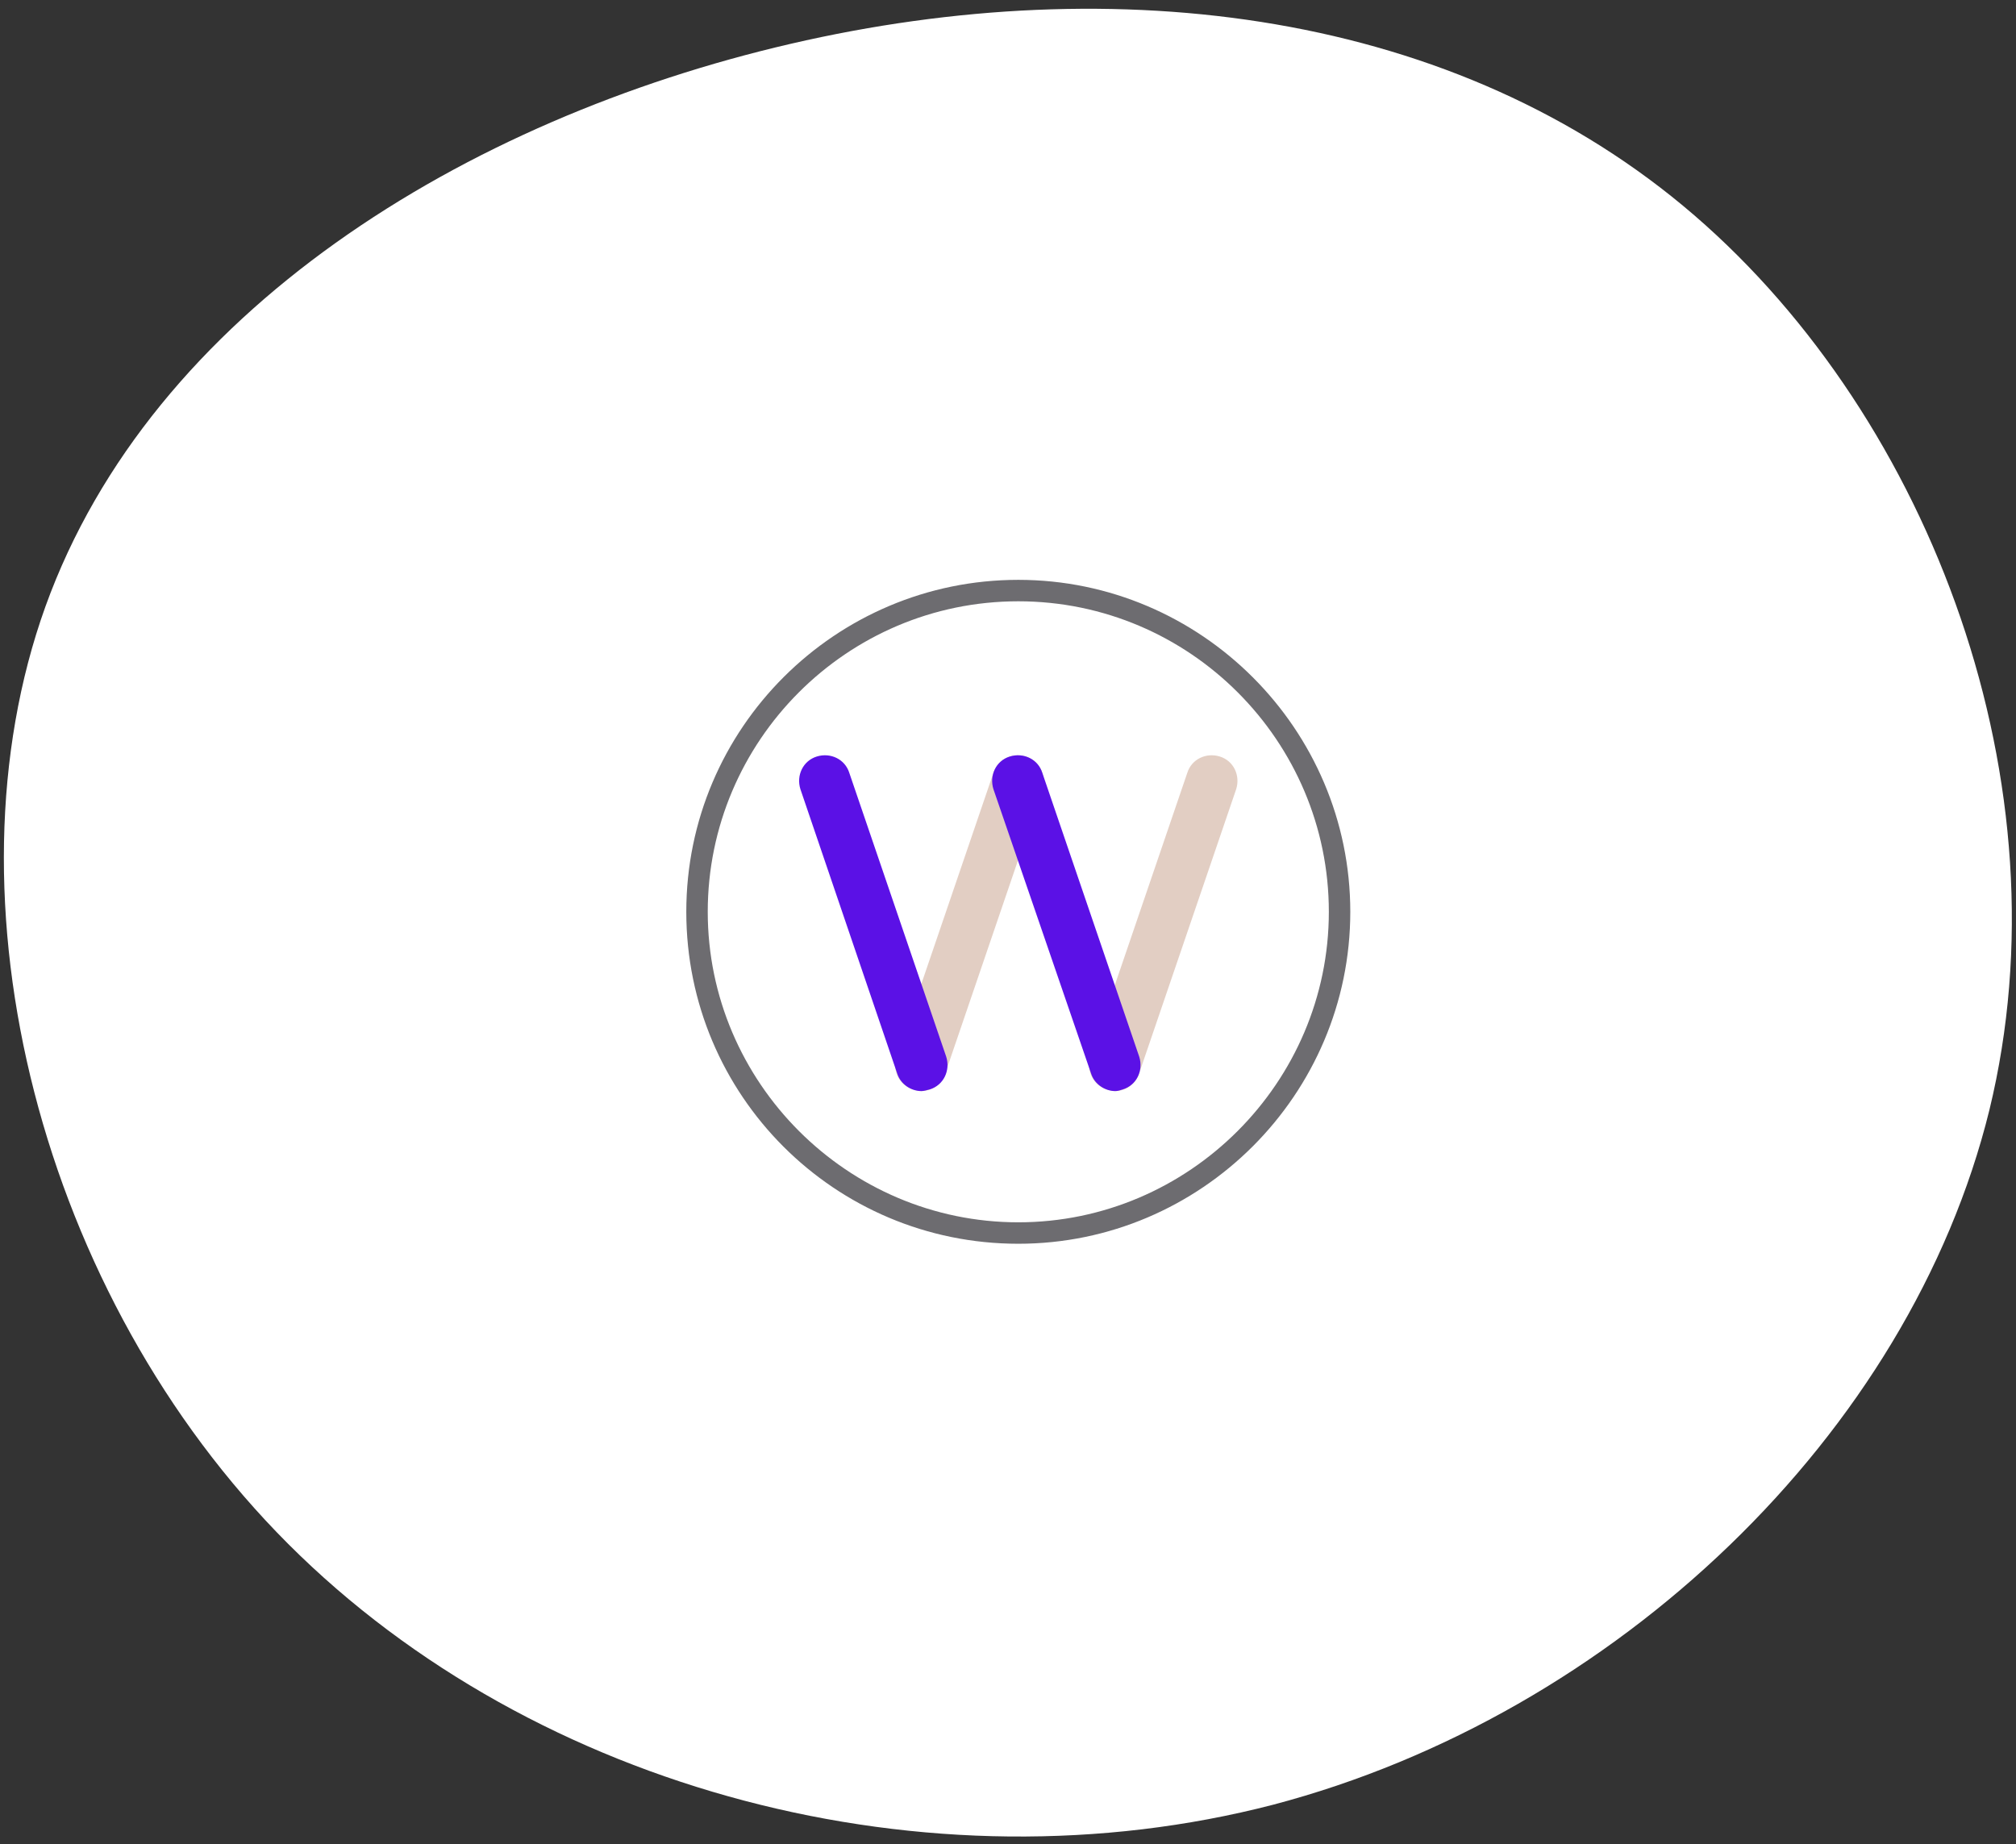 <?xml version="1.0" encoding="utf-8"?>
<!-- Generator: Adobe Illustrator 23.1.1, SVG Export Plug-In . SVG Version: 6.00 Build 0)  -->
<svg version="1.1" id="Layer_1" xmlns="http://www.w3.org/2000/svg" xmlns:xlink="http://www.w3.org/1999/xlink" x="0px" y="0px"
	 viewBox="0 0 235 215" style="enable-background:new 0 0 235 215;" xml:space="preserve">
<rect x="0" y="0" width="235" height="215" fill="#333333" stroke="none"/>
<style type="text/css">
	.st0{fill:transparent;}
	.st1{fill:#FFFFFF;}
	.st2{fill:#A1CFE5;stroke:#6D6C70;stroke-width:2.533;stroke-miterlimit:10;}
	.st3{fill:#E27659;stroke:#6D6C70;stroke-width:2.533;stroke-linecap:round;stroke-linejoin:round;stroke-miterlimit:10;}
	.st4{fill:#7EB798;stroke:#6D6C70;stroke-width:2.533;stroke-miterlimit:10;}
	.st5{fill:#F2D281;stroke:#6D6C70;stroke-width:2.533;stroke-miterlimit:10;}
	.st6{fill:#5B11E6;stroke:#6D6C70;stroke-width:2.166;stroke-miterlimit:10;}
	.st7{fill:#7EB798;stroke:#6D6C70;stroke-width:2.533;stroke-linecap:round;stroke-miterlimit:10;}
	.st8{fill:#E1EDE7;}
	.st9{fill:none;stroke:#6D6C70;stroke-width:2.462;stroke-linejoin:round;}
	.st10{fill:none;stroke:#6D6C70;stroke-width:2.462;stroke-linecap:round;stroke-linejoin:round;}
	.st11{fill:#FCDABE;}
	.st12{fill:#E27659;}
	.st13{fill:#7EB798;}
	.st14{fill:#17043A;}
	.st15{fill:#6D6C70;}
	.st16{fill:none;stroke:#6D6C70;stroke-width:2.284;stroke-linecap:round;stroke-linejoin:round;}
	.st17{fill:#DBE9E3;stroke:#6D6C70;stroke-width:2.105;stroke-linejoin:round;}
	.st18{fill:#DBE9E3;}
	.st19{fill:#F1CB7C;}
	.st20{fill:none;stroke:#6D6C70;stroke-width:1.8;stroke-linecap:round;stroke-linejoin:round;}
	.st21{fill:#6EAE8D;stroke:#6D6C70;stroke-width:1.8;stroke-linecap:round;stroke-linejoin:round;}
	.st22{fill:#FFBDBD;stroke:#6D6C70;stroke-width:1.8;stroke-linecap:round;stroke-linejoin:round;}
	.st23{fill:#DBE9E3;stroke:#6D6C70;stroke-width:2.462;stroke-linejoin:round;}
	.st24{fill:none;stroke:#6D6C70;stroke-width:2.105;stroke-linecap:round;stroke-linejoin:round;}
	.st25{fill:#6EAE8D;stroke:#6D6C70;stroke-width:2.105;stroke-linecap:round;stroke-linejoin:round;}
	.st26{fill:#FFBDBD;stroke:#6D6C70;stroke-width:2.105;stroke-linecap:round;stroke-linejoin:round;}
	.st27{fill:#F2D281;}
	.st28{fill:none;stroke:#6D6C70;stroke-width:2.105;stroke-linejoin:round;}
	.st29{fill:#E0805F;}
	.st30{fill:#FADDC3;}
	.st31{fill:#F1D685;}
	.st32{fill:#8CBEA0;}
	.st33{fill:#5B11E6;}
	.st34{fill:#9D22EC;}
	.st35{fill:#78777C;}
	.st36{fill:#332C47;}
	.st37{fill:#AC8658;}
	.st38{fill:#C4D1D9;}
	.st39{fill:#ECBAD1;}
	.st40{fill:#E0ECE6;}
	.st41{fill:none;stroke:#6D6C70;stroke-width:2.462;stroke-linecap:round;stroke-linejoin:round;}
	.st42{fill:#E2CEC3;}
</style>
<rect x="-1248" y="-421" class="st0" width="1692" height="741"/>
<g>
	<g>
		<path class="st1" d="M197.5,25.1c27.7,23.9,43.6,66.5,34.4,104.3c-9.3,37.8-43.6,70.5-83.5,81c-40.1,10.4-85.9-1.5-114.8-30.4
			S-7,104.9,5.3,70.7C17.7,36.3,54.2,13.9,92.2,5.1S169.8,1.2,197.5,25.1z"/>
	</g>
	<g>
		<path class="st15" d="M118.7,145C97.3,145,80,127.7,80,106.3s17.4-38.7,38.7-38.7s38.7,17.4,38.7,38.7S140,145,118.7,145z
			 M118.7,70.1c-20,0-36.2,16.3-36.2,36.2s16.3,36.2,36.2,36.2s36.2-16.3,36.2-36.2S138.7,70.1,118.7,70.1z"/>
	</g>
	<g>
		<path class="st42" d="M107.4,127.2c-0.3,0-0.6-0.1-1-0.2c-1.6-0.5-2.4-2.2-1.9-3.8l11.3-33.1c0.5-1.6,2.2-2.4,3.8-1.9
			c1.6,0.5,2.4,2.2,1.9,3.8l-11.3,33.1C109.8,126.4,108.6,127.2,107.4,127.2z"/>
	</g>
	<g>
		<path class="st42" d="M130,127.2c-0.3,0-0.6-0.1-1-0.2c-1.6-0.5-2.4-2.2-1.9-3.8l11.3-33.1c0.5-1.6,2.2-2.4,3.8-1.9
			c1.6,0.5,2.4,2.2,1.9,3.8l-11.3,33.1C132.4,126.4,131.2,127.2,130,127.2z"/>
	</g>
	<g>
		<path class="st33" d="M107.4,127.2c-1.2,0-2.4-0.8-2.8-2L93.3,92c-0.5-1.6,0.3-3.3,1.9-3.8c1.6-0.5,3.3,0.3,3.8,1.9l11.3,33.1
			c0.5,1.6-0.3,3.3-1.9,3.8C108,127.1,107.7,127.2,107.4,127.2z"/>
	</g>
	<g>
		<path class="st33" d="M130,127.2c-1.2,0-2.4-0.8-2.8-2L115.8,92c-0.5-1.6,0.3-3.3,1.9-3.8c1.6-0.5,3.3,0.3,3.8,1.9l11.3,33.1
			c0.5,1.6-0.3,3.3-1.9,3.8C130.6,127.1,130.3,127.2,130,127.2z"/>
	</g>
</g>
</svg>

